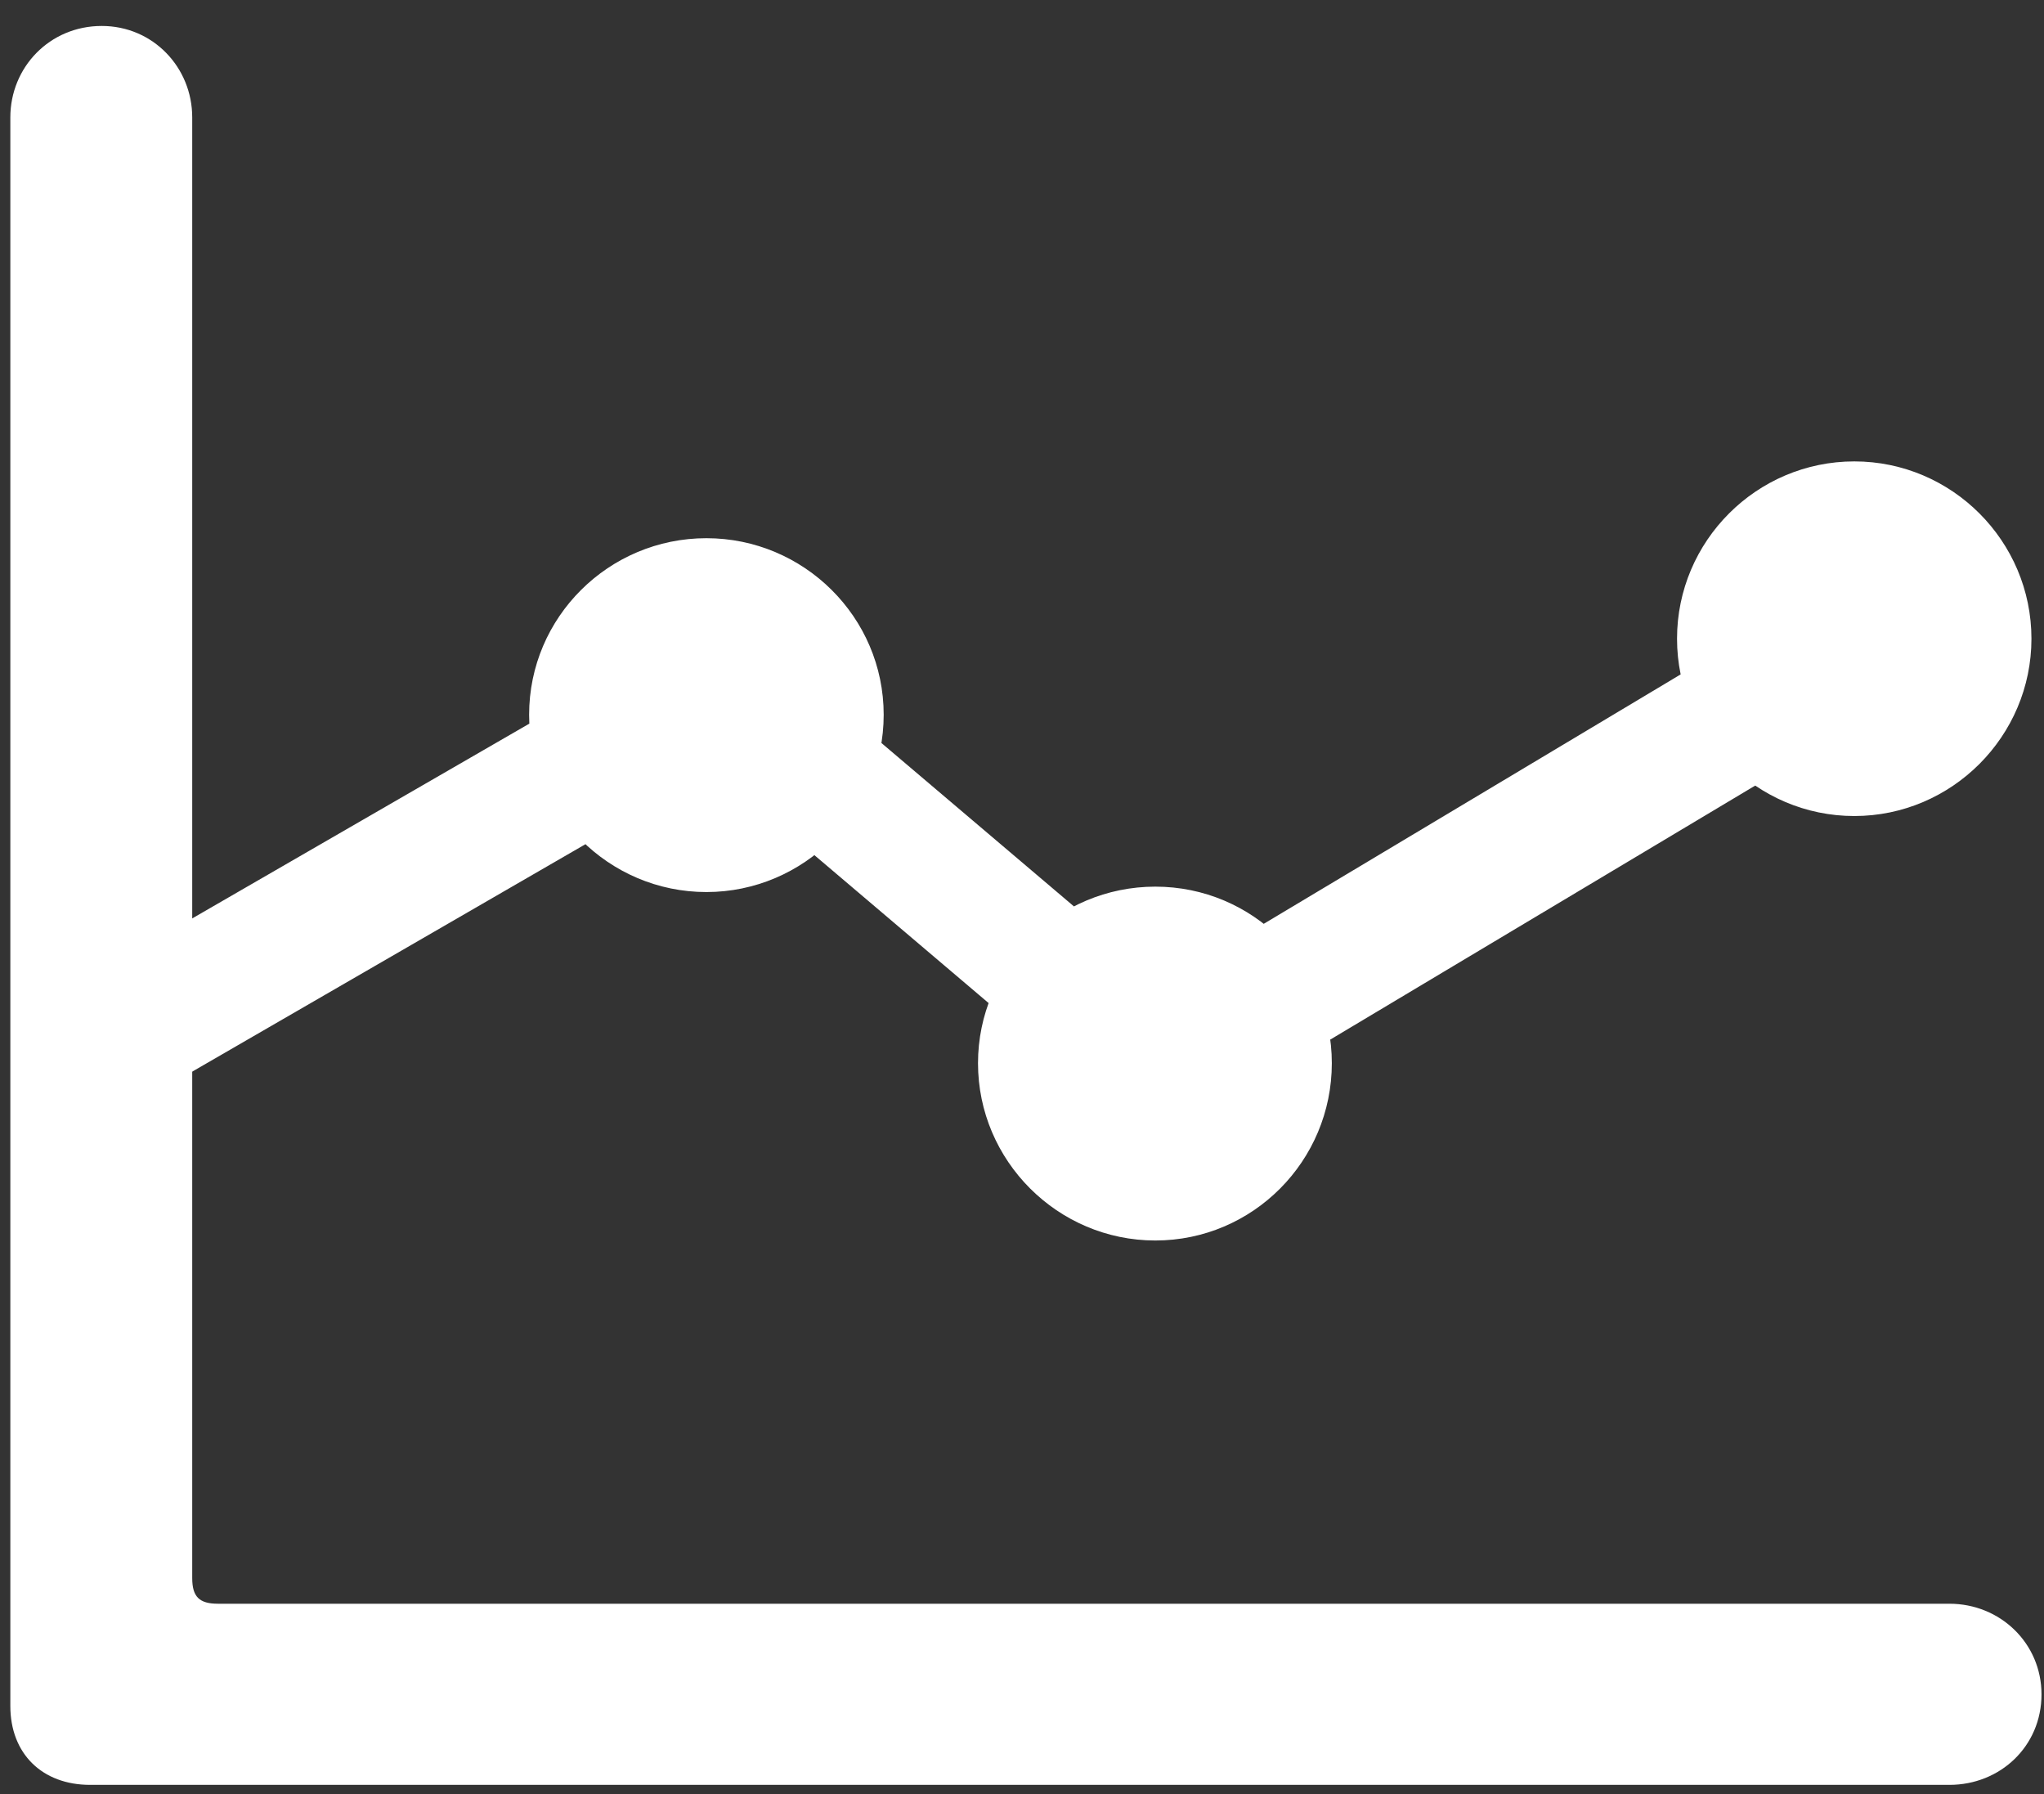 <svg width="90" height="79" viewBox="0 0 90 79" fill="none" xmlns="http://www.w3.org/2000/svg">
<rect x="0" y="0" width="90" height="79" fill="#333333" stroke="none"/>
<path d="M4.835 49.279L31.437 33.895L50.856 50.382L85.184 29.865L82.109 24.842L51.272 43.288L31.934 26.876L4.835 42.531V49.279ZM31.104 39.274C35.397 39.274 38.91 35.768 38.91 31.468C38.91 27.175 35.397 23.695 31.104 23.695C26.803 23.695 23.298 27.175 23.298 31.468C23.298 35.768 26.803 39.274 31.104 39.274ZM50.87 54.615C55.17 54.615 58.642 51.109 58.642 46.809C58.642 42.516 55.17 39.036 50.87 39.036C46.577 39.036 43.063 42.516 43.063 46.809C43.063 51.109 46.577 54.615 50.87 54.615ZM81.648 35.927C85.942 35.927 89.447 32.414 89.447 28.121C89.447 23.82 85.942 20.314 81.648 20.314C77.348 20.314 73.842 23.82 73.842 28.121C73.842 32.414 77.348 35.927 81.648 35.927Z" fill="white"/>
<path d="M0.455 75.11C0.455 77.212 1.859 78.582 3.968 78.582H85.836C88.069 78.582 89.89 76.886 89.89 74.598C89.89 72.343 88.069 70.607 85.836 70.607H9.594C8.772 70.607 8.464 70.298 8.464 69.477V5.171C8.464 2.964 6.735 1.143 4.48 1.143C2.184 1.143 0.455 2.964 0.455 5.171V75.11Z" fill="white"/>
</svg>
